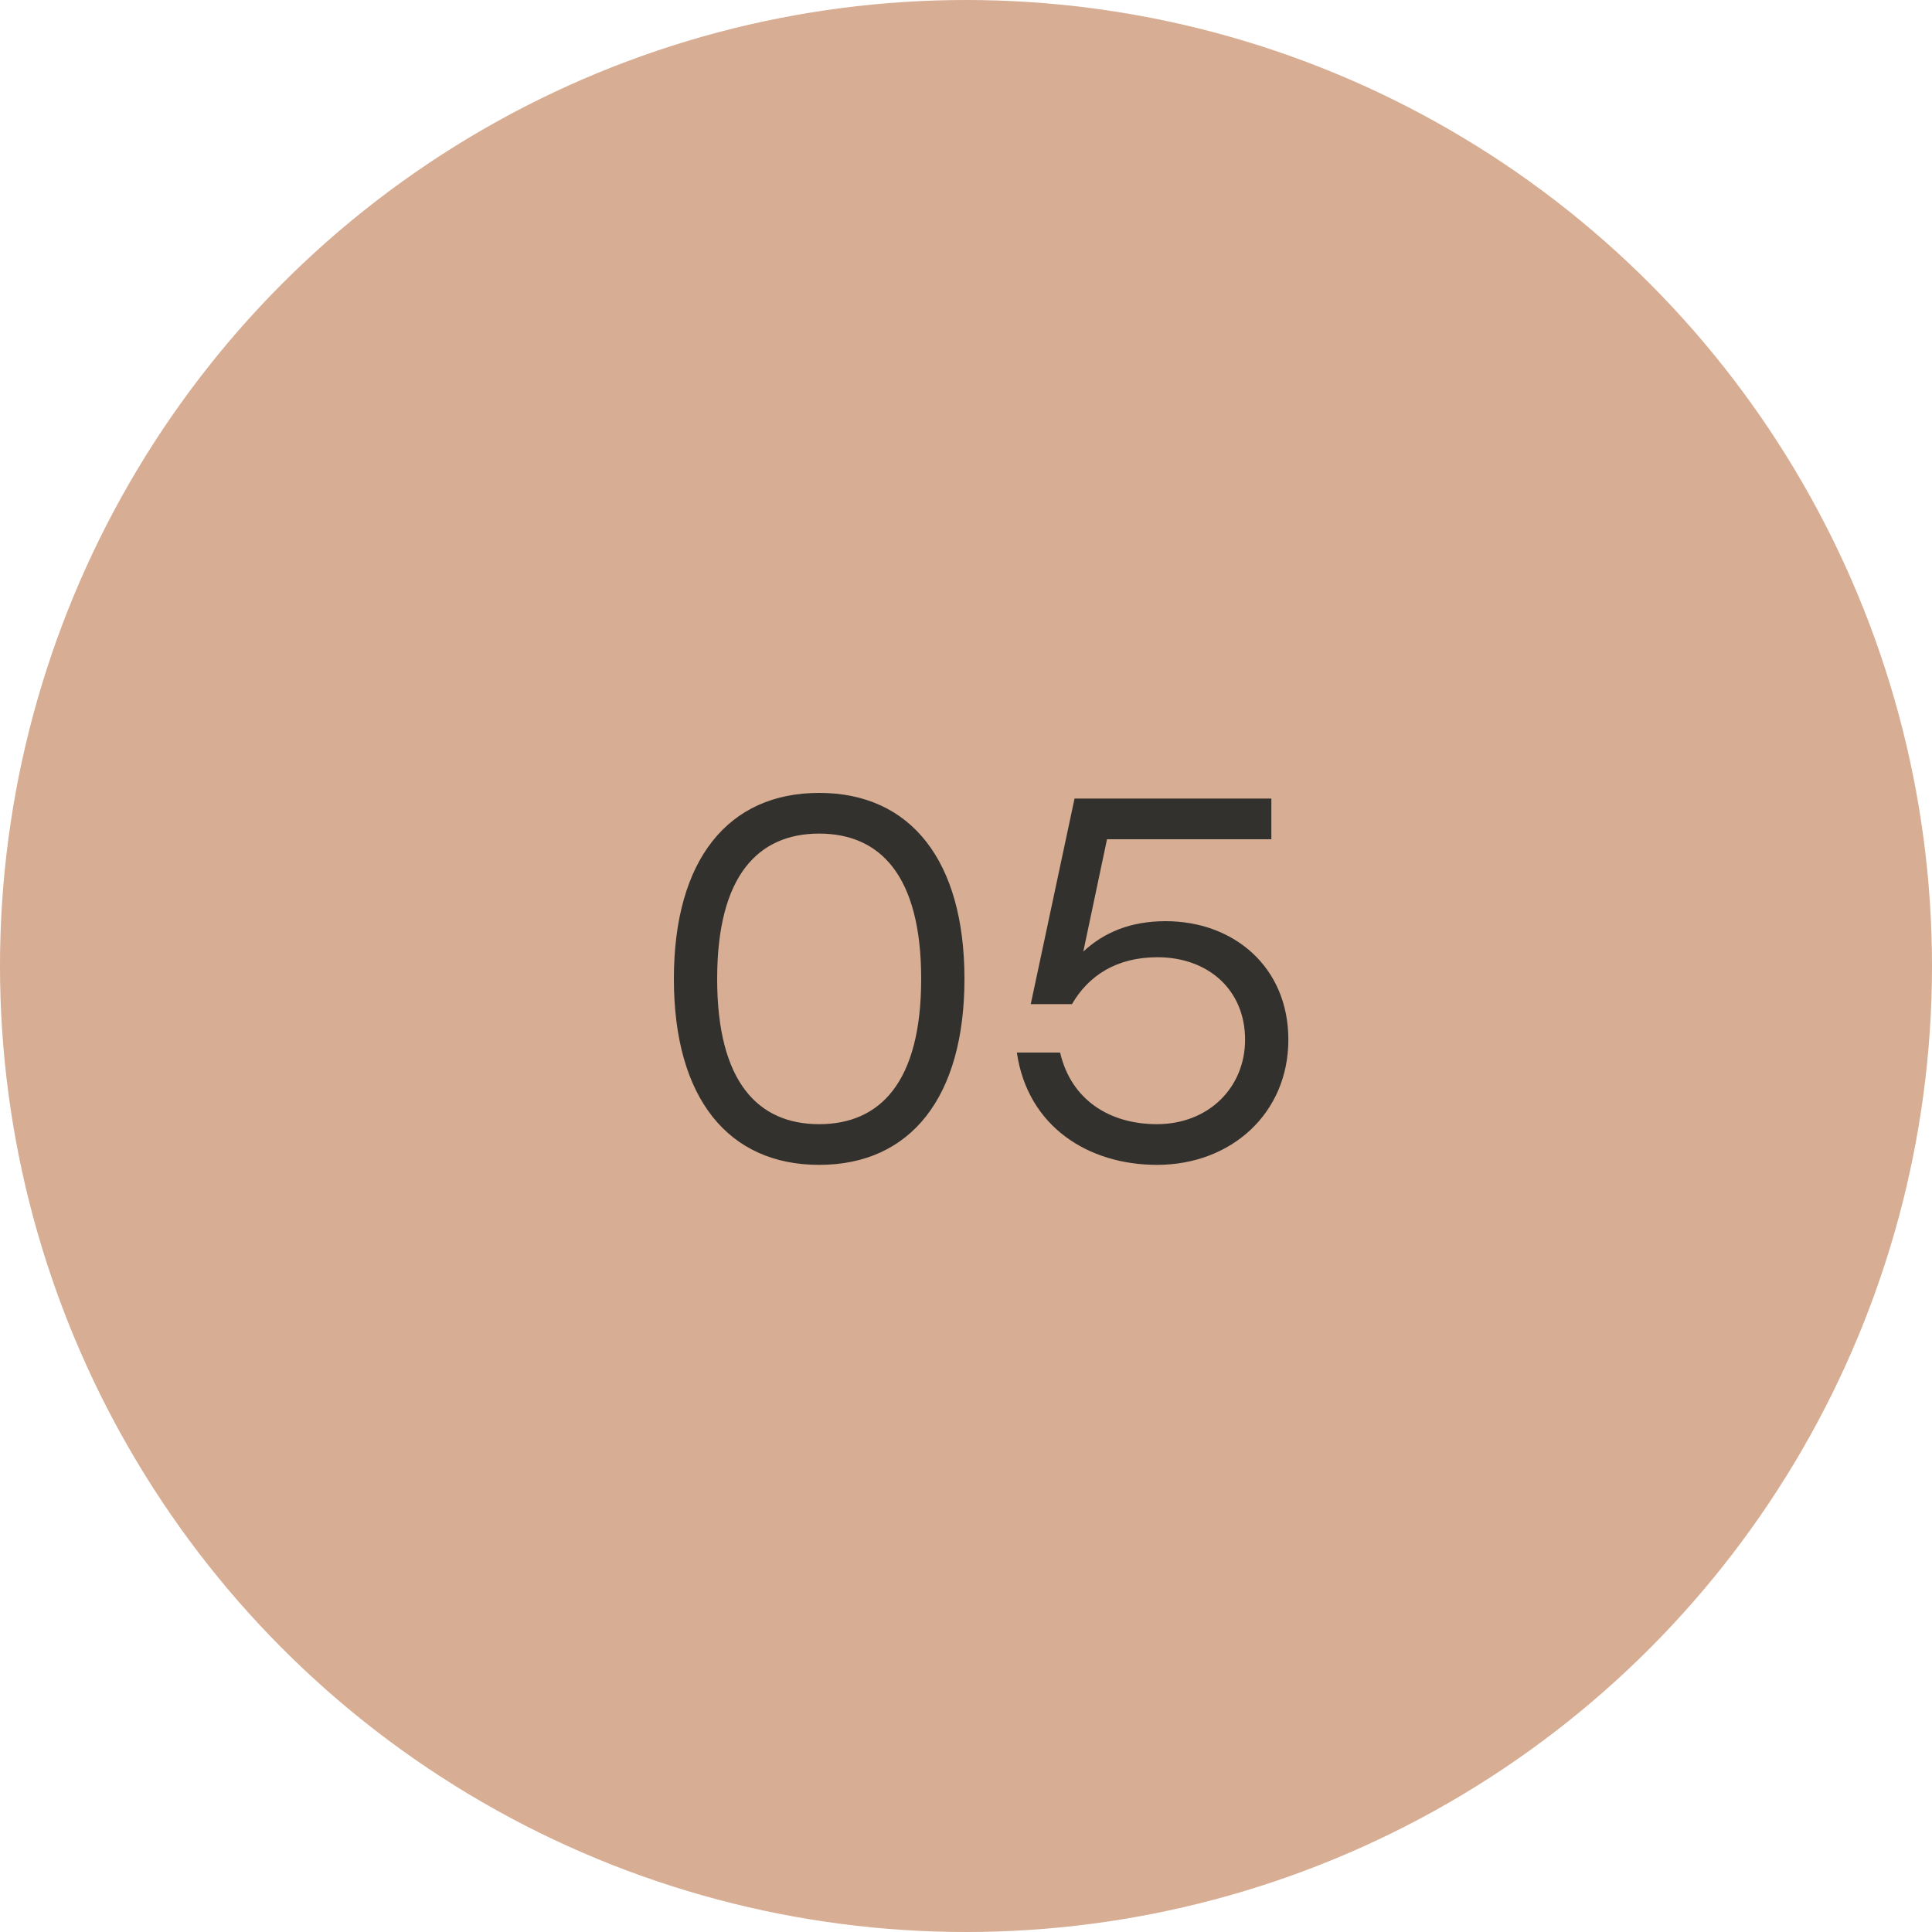 <?xml version="1.0" encoding="UTF-8"?> <svg xmlns="http://www.w3.org/2000/svg" width="60" height="60" viewBox="0 0 60 60" fill="none"> <circle cx="30" cy="30" r="30" fill="#D7AD93"></circle> <path d="M25.44 24.624C28.288 24.624 29.952 26.736 29.952 30.4C29.952 34.064 28.288 36.176 25.44 36.176C22.624 36.176 20.928 34.112 20.928 30.4C20.928 26.688 22.624 24.624 25.44 24.624ZM25.44 34.912C27.328 34.912 28.608 33.616 28.608 30.4C28.608 27.184 27.328 25.888 25.44 25.888C23.552 25.888 22.272 27.184 22.272 30.4C22.272 33.616 23.552 34.912 25.44 34.912ZM36.203 28.608C38.299 28.608 40.011 30.016 40.011 32.288C40.011 34.576 38.235 36.176 35.931 36.176C33.803 36.176 31.915 34.992 31.579 32.688H32.923C33.259 34.144 34.443 34.912 35.931 34.912C37.531 34.912 38.667 33.776 38.667 32.288C38.667 30.736 37.515 29.728 35.947 29.728C34.667 29.728 33.803 30.304 33.291 31.184H32.011L33.371 24.8H39.483V26.064H34.379L33.643 29.552C34.283 28.96 35.099 28.608 36.203 28.608Z" fill="#32312E"></path> </svg> 